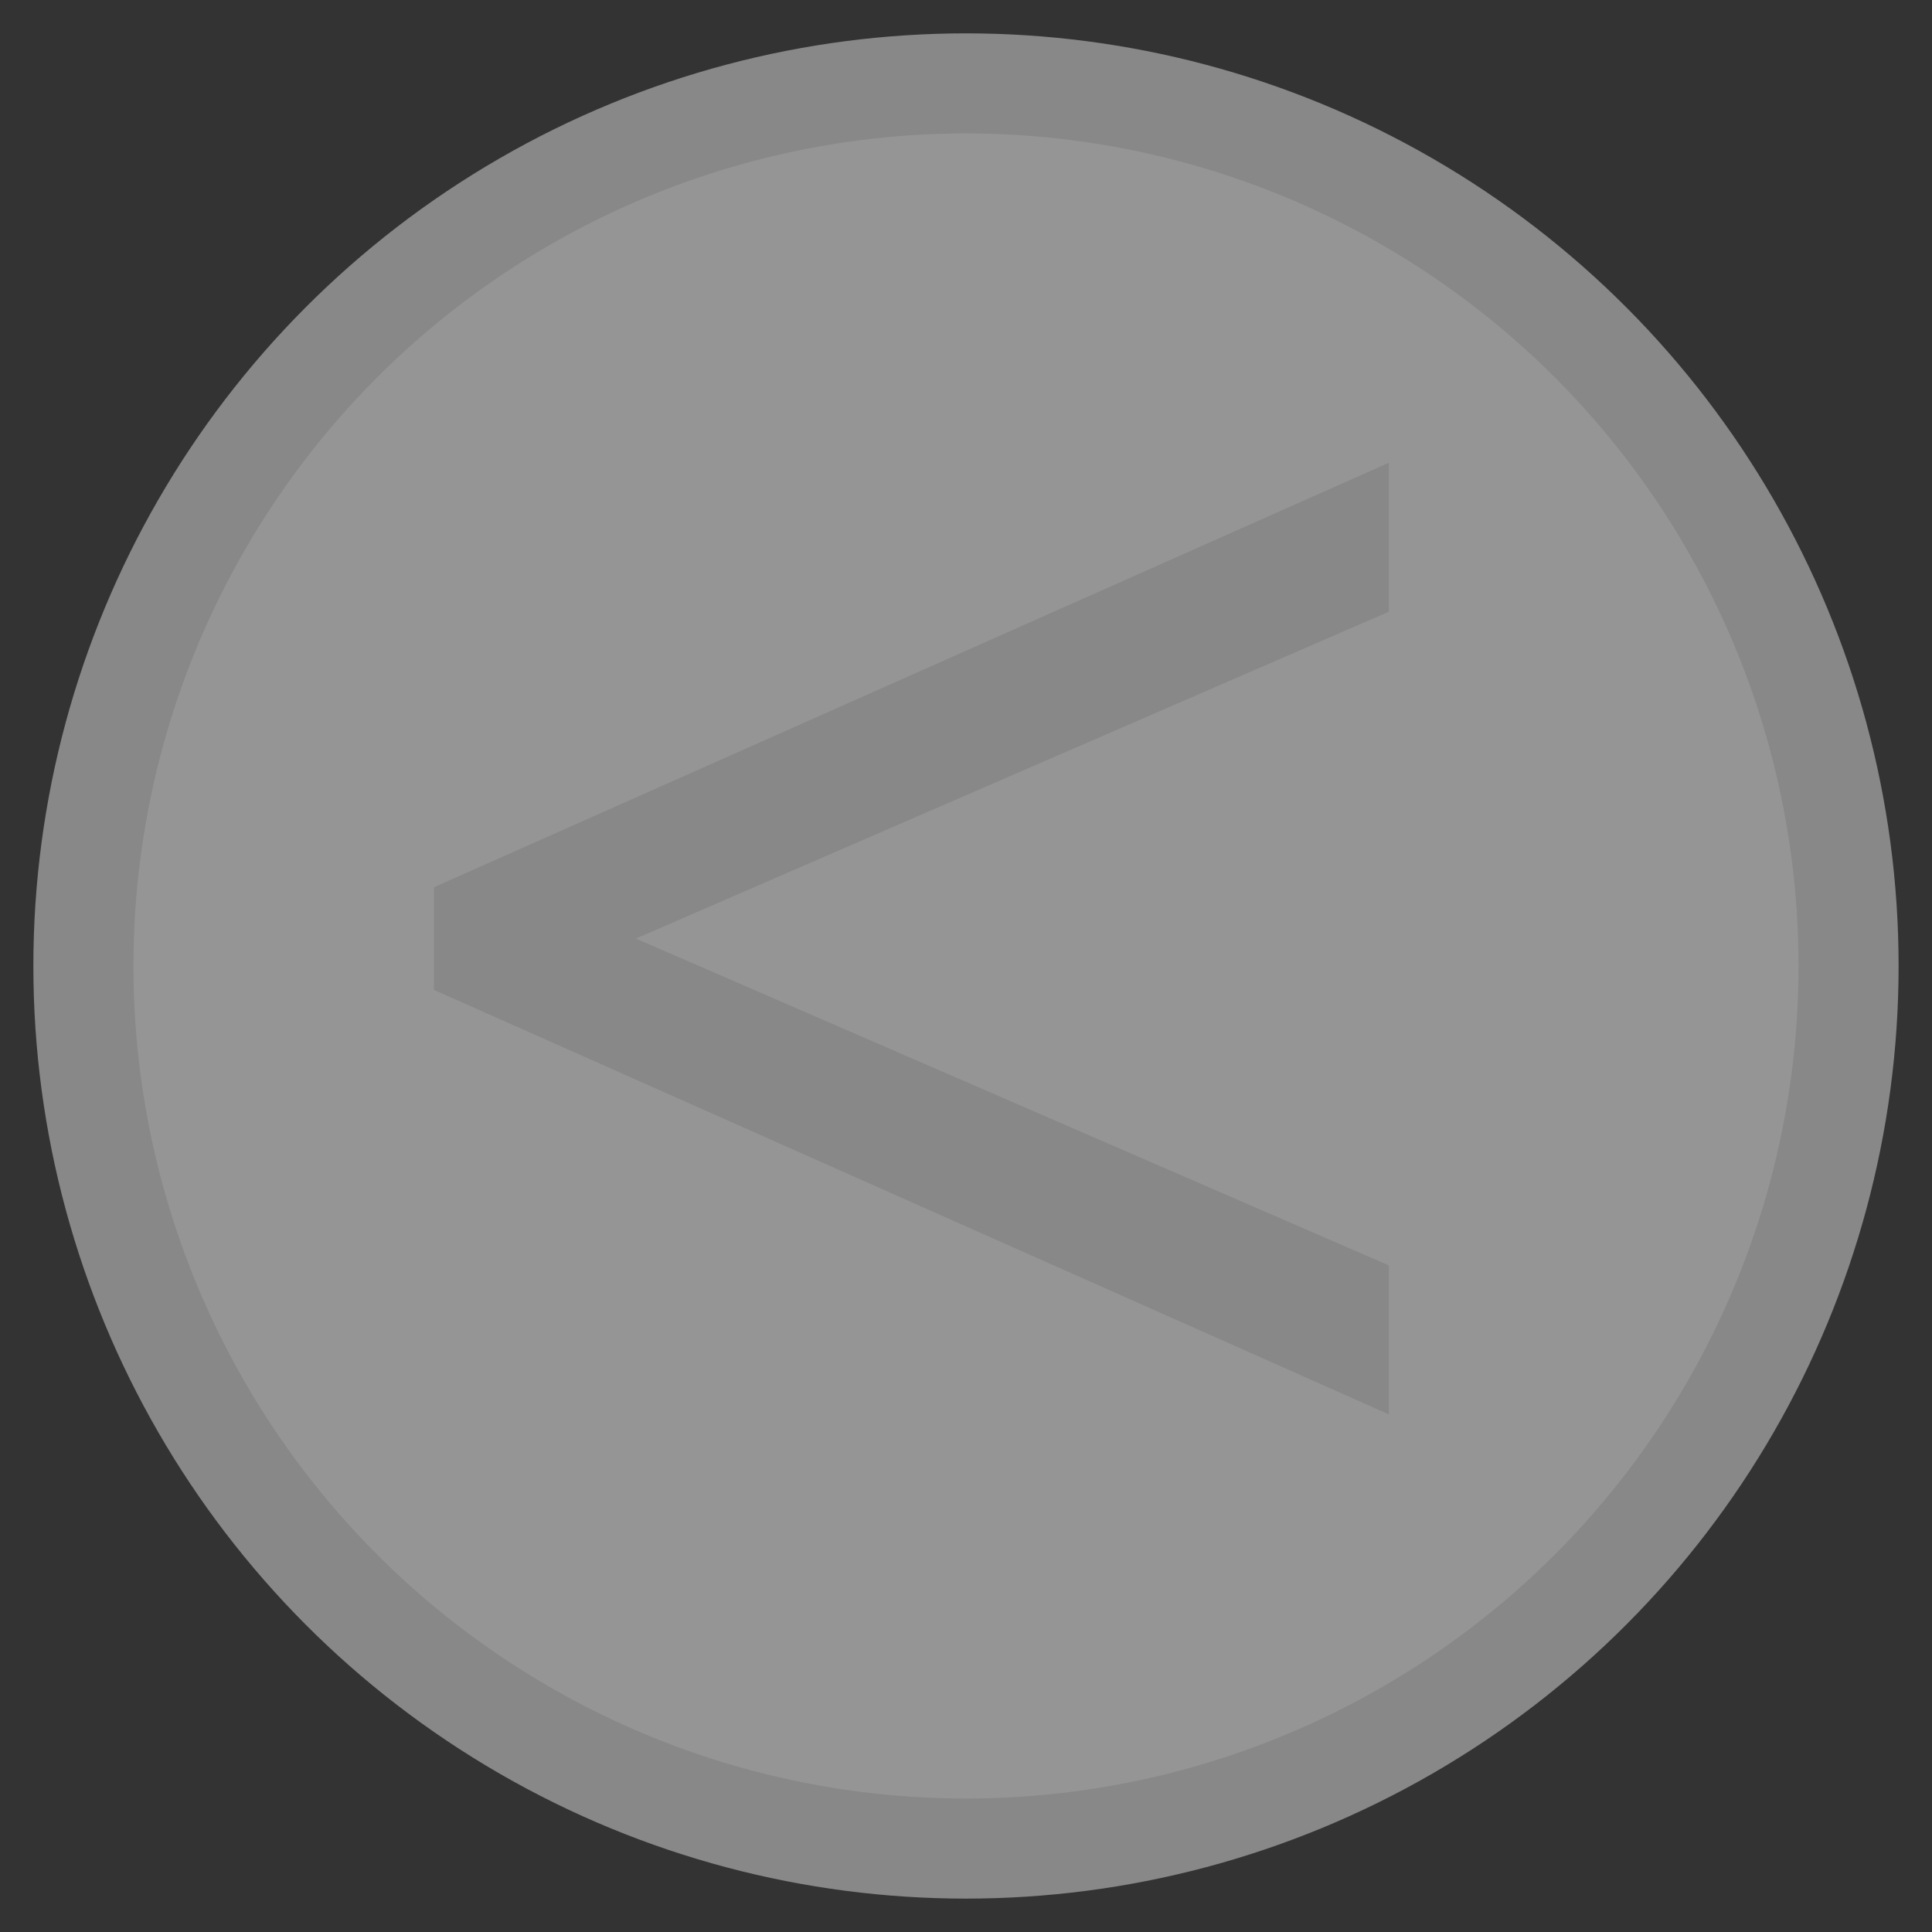 <?xml version="1.0" encoding="UTF-8" standalone="no"?>
<!-- Created with Inkscape (http://www.inkscape.org/) -->

<svg
   xmlns:dc="http://purl.org/dc/elements/1.1/"
   xmlns:cc="http://creativecommons.org/ns#"
   xmlns:rdf="http://www.w3.org/1999/02/22-rdf-syntax-ns#"
   xmlns:svg="http://www.w3.org/2000/svg"
   xmlns="http://www.w3.org/2000/svg"
   xmlns:sodipodi="http://sodipodi.sourceforge.net/DTD/sodipodi-0.dtd"
   xmlns:inkscape="http://www.inkscape.org/namespaces/inkscape"
   width="57.917mm"
   height="57.917mm"
   viewBox="0 0 57.917 57.917"
   version="1.1"
   id="svg8"
   inkscape:version="0.92.4 (5da689c313, 2019-01-14)"
   sodipodi:docname="left.svg">
  <rect x="0" y="0" width="57.917" height="57.917" fill="#333333" stroke="none"/>
  <defs
     id="defs2" />
  <sodipodi:namedview
     id="base"
     pagecolor="#ffffff"
     bordercolor="#666666"
     borderopacity="1.0"
     inkscape:pageopacity="0.0"
     inkscape:pageshadow="2"
     inkscape:zoom="2.8"
     inkscape:cx="48.572955"
     inkscape:cy="110.45315"
     inkscape:document-units="mm"
     inkscape:current-layer="layer1"
     showgrid="false"
     inkscape:window-width="1680"
     inkscape:window-height="987"
     inkscape:window-x="-8"
     inkscape:window-y="-8"
     inkscape:window-maximized="1" />
  <g
     inkscape:label="Layer 1"
     inkscape:groupmode="layer"
     id="layer1"
     transform="translate(-78.387,-92.661)">
    <circle
       style="opacity:1;fill:#ffffff;fill-opacity:0.477;stroke:#888888;stroke-width:3;stroke-linecap:round;stroke-miterlimit:4;stroke-dasharray:none;stroke-opacity:1"
       id="path815"
       cx="107.345"
       cy="121.619"
       r="26.458"
       inkscape:label="circle" />
    <path
       d="M 120.021,135.06 91.396,122.335 v -3.076 l 28.625,-12.725 v 4.465 l -22.572,9.798 22.572,9.798 z"
       style="font-style:normal;font-variant:normal;font-weight:normal;font-stretch:normal;font-size:50.8px;line-height:1.25;font-family:Verdana;-inkscape-font-specification:Verdana;letter-spacing:0px;word-spacing:0px;fill:#888888;fill-opacity:1;stroke:none;stroke-width:0.265"
       inkscape:connector-curvature="0"
       id="path823"
       inkscape:label="left" />
  </g>
</svg>
